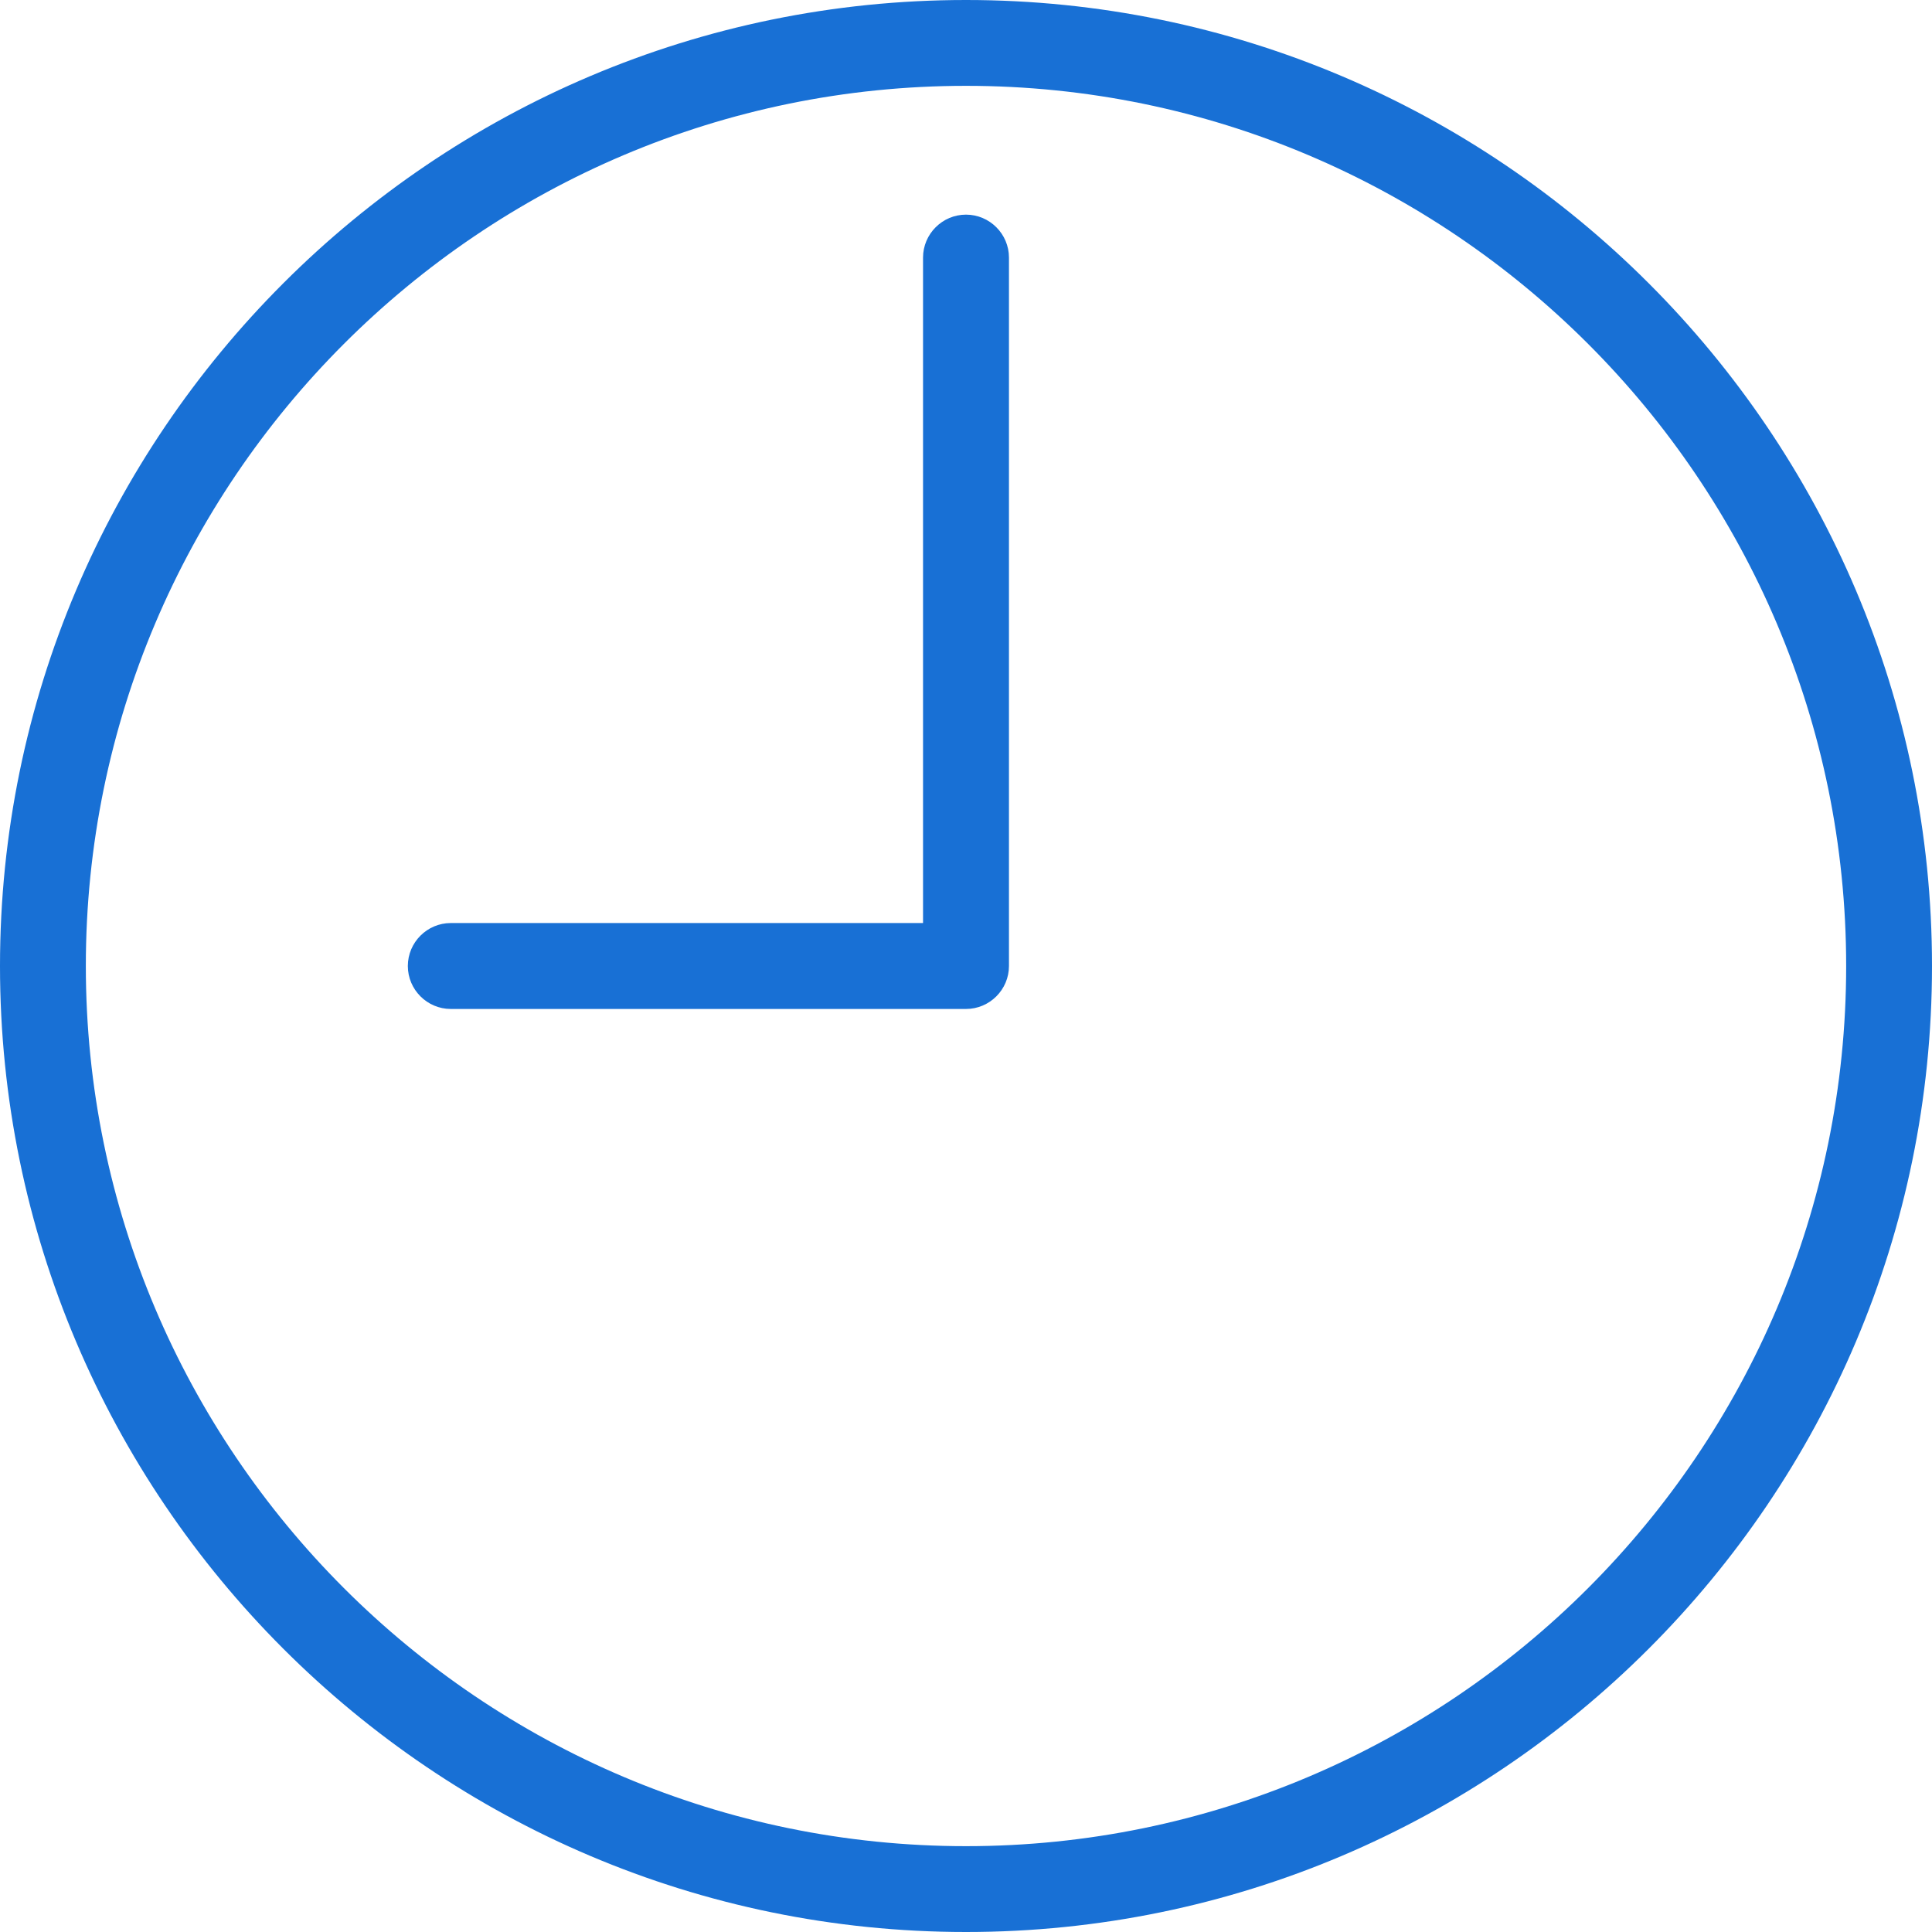 <svg width="21" height="21" viewBox="0 0 21 21" fill="none" xmlns="http://www.w3.org/2000/svg">
<path d="M10.5 0C4.711 0 0 4.711 0 10.5C0 16.289 4.711 21 10.5 21C16.289 21 21 16.289 21 10.5C21 4.711 16.289 0 10.5 0ZM10.5 20.067C5.224 20.067 0.933 15.776 0.933 10.5C0.933 5.224 5.224 0.933 10.5 0.933C15.776 0.933 20.067 5.224 20.067 10.5C20.067 15.776 15.776 20.067 10.5 20.067ZM10.967 2.8V10.5C10.967 10.757 10.757 10.967 10.5 10.967H4.9C4.643 10.967 4.433 10.757 4.433 10.5C4.433 10.243 4.643 10.033 4.9 10.033H10.033V2.8C10.033 2.543 10.243 2.333 10.5 2.333C10.757 2.333 10.967 2.543 10.967 2.8Z" fill="#1870D5"/>
</svg>
